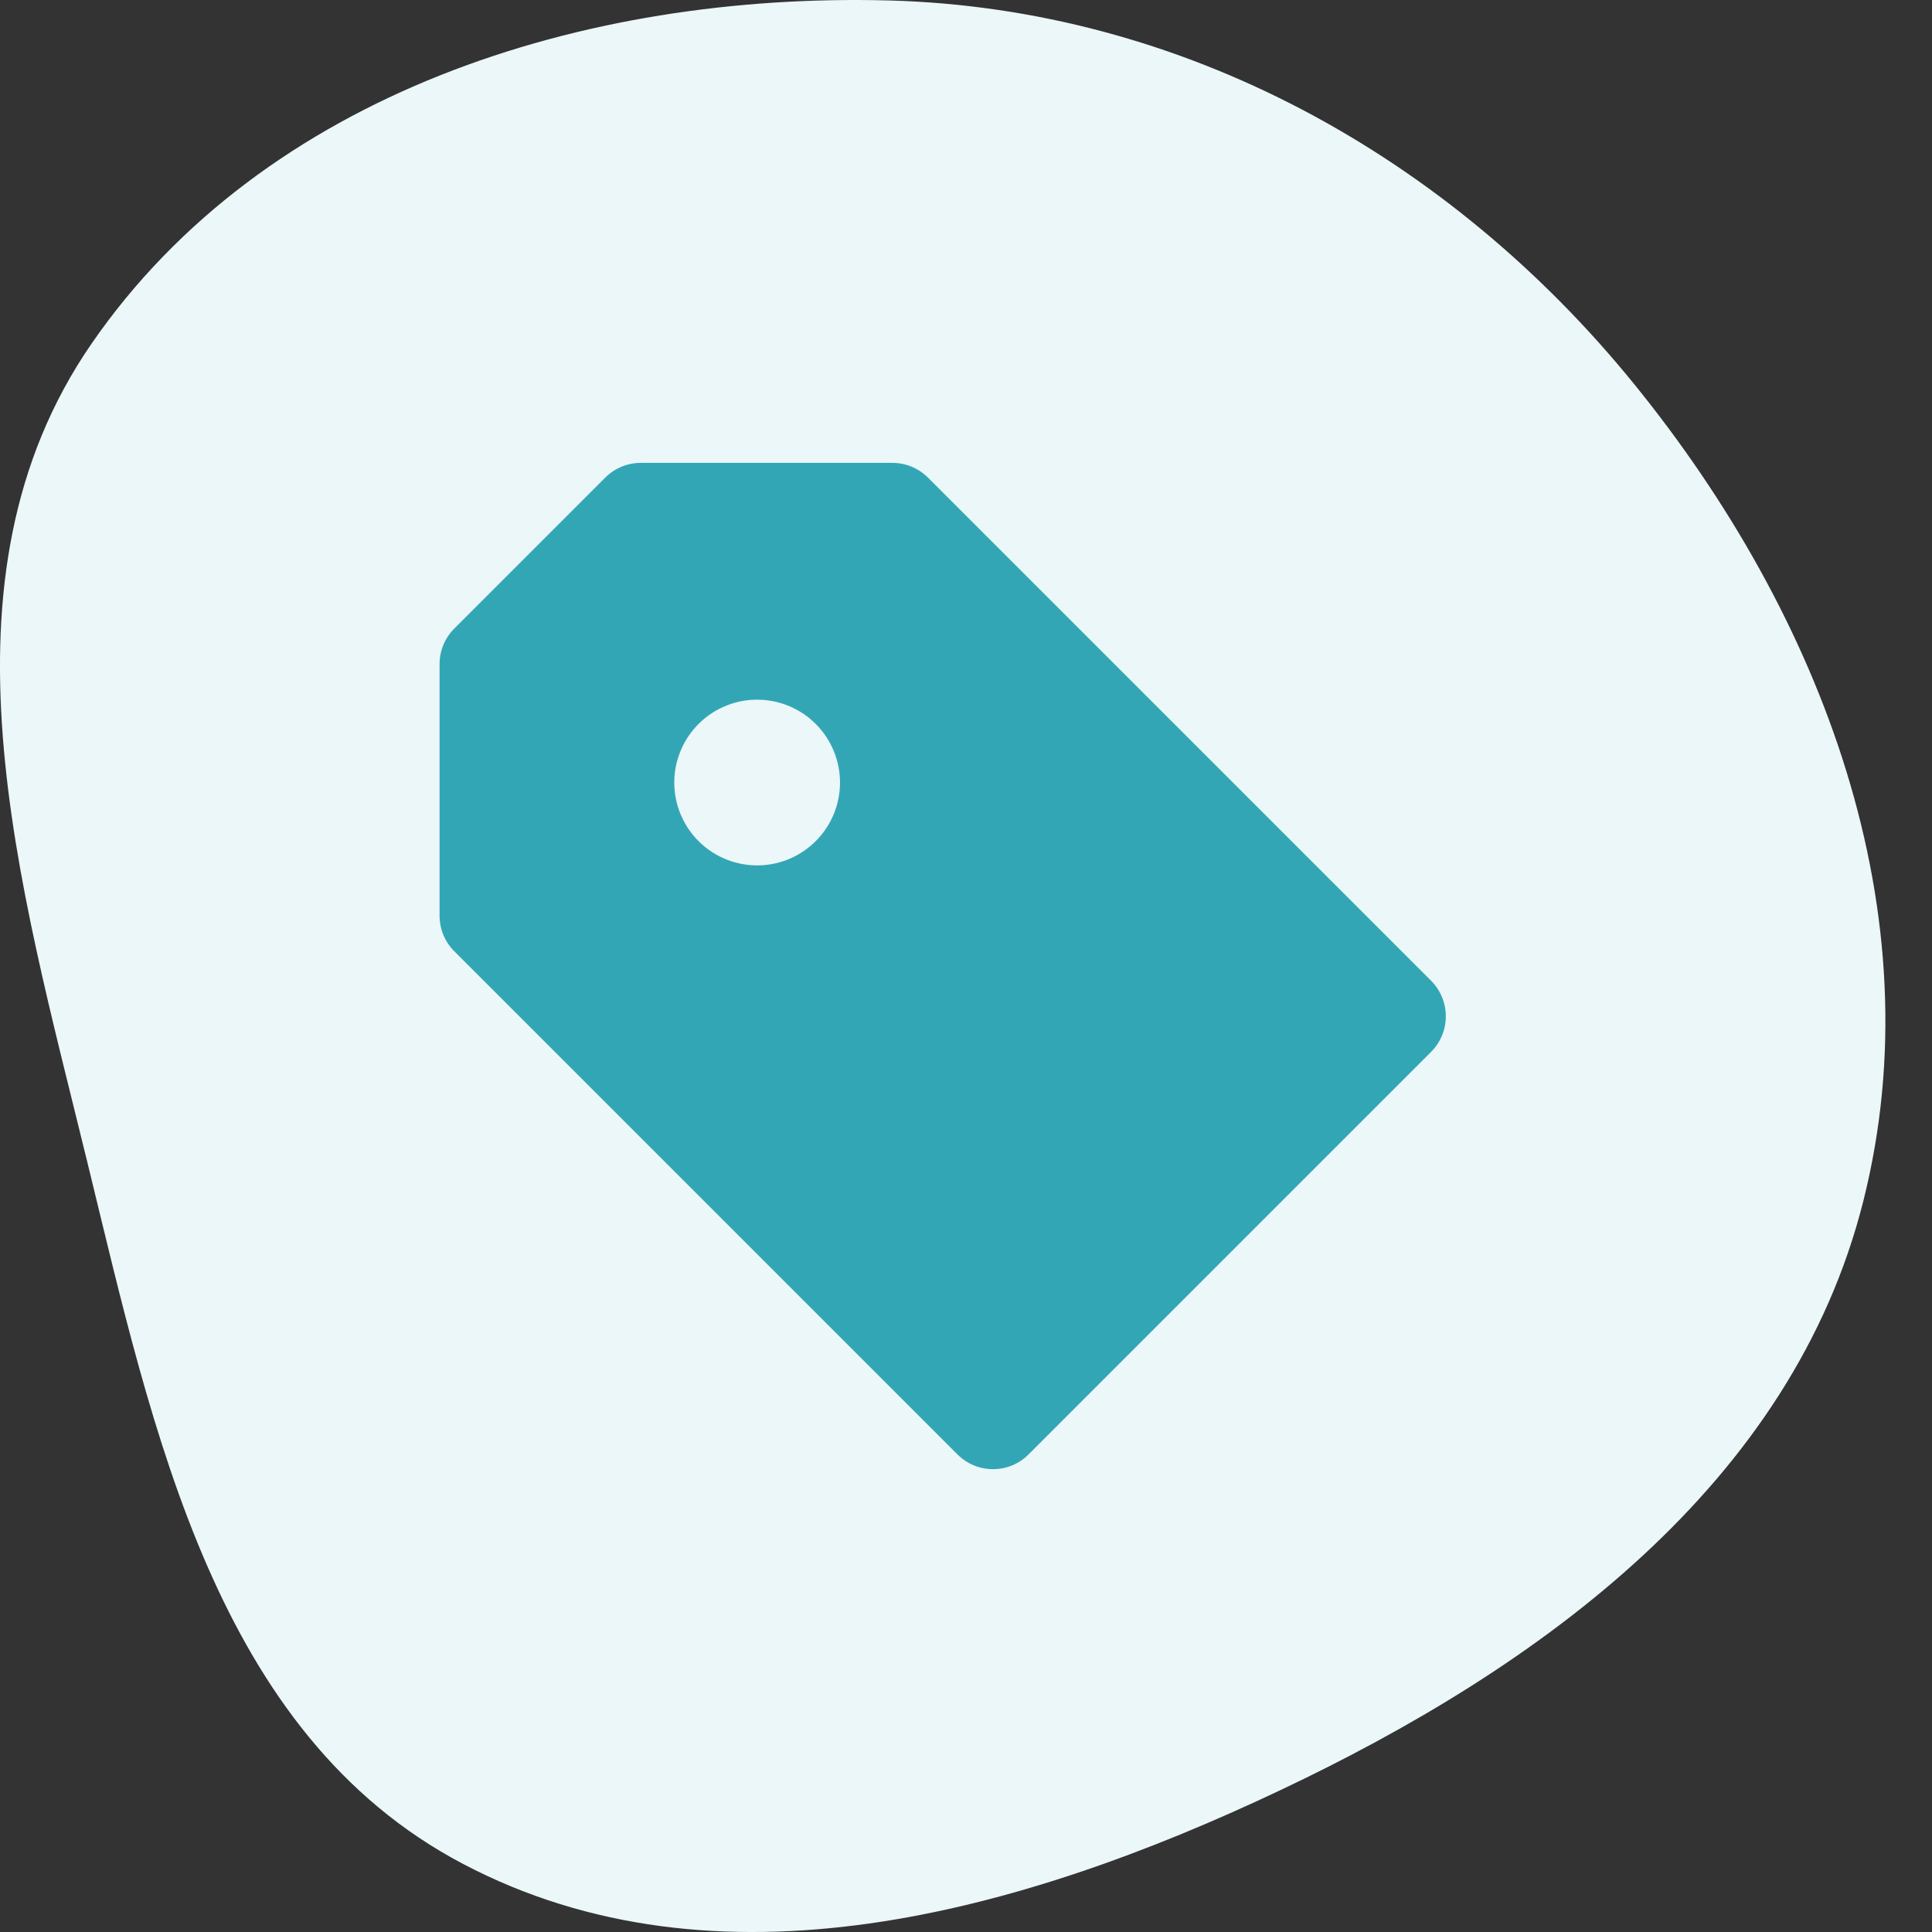 <svg width="48" height="48" viewBox="0 0 48 48" fill="none" xmlns="http://www.w3.org/2000/svg">
<rect x="0" y="0" width="48" height="48" fill="#333333" stroke="none"/>
<path fill-rule="evenodd" clip-rule="evenodd" d="M22.073 0.011C29.379 0.204 35.998 3.872 40.603 9.546C45.263 15.288 48.1 22.681 46.291 29.851C44.522 36.859 38.319 41.401 31.784 44.489C25.324 47.543 17.81 49.635 11.49 46.301C5.357 43.066 3.812 35.602 2.168 28.867C0.478 21.94 -1.773 14.405 2.276 8.536C6.568 2.313 14.517 -0.188 22.073 0.011Z" fill="#EBF7F8"/>
<path d="M23.055 11.866C22.939 11.75 22.801 11.658 22.649 11.595C22.498 11.532 22.335 11.5 22.171 11.5H15.921C15.757 11.5 15.594 11.532 15.443 11.595C15.291 11.658 15.153 11.75 15.037 11.866L11.287 15.616C11.171 15.732 11.079 15.87 11.016 16.021C10.953 16.173 10.921 16.336 10.921 16.5V22.75C10.921 23.082 11.052 23.4 11.287 23.634L23.787 36.134C23.903 36.25 24.041 36.343 24.192 36.406C24.344 36.469 24.507 36.501 24.671 36.501C24.835 36.501 24.998 36.469 25.15 36.406C25.301 36.343 25.439 36.25 25.555 36.134L35.555 26.134C35.671 26.018 35.763 25.88 35.826 25.728C35.889 25.577 35.921 25.414 35.921 25.25C35.921 25.086 35.889 24.923 35.826 24.772C35.763 24.62 35.671 24.482 35.555 24.366L23.055 11.866ZM18.862 21.5C18.588 21.507 18.315 21.459 18.059 21.358C17.803 21.258 17.57 21.108 17.374 20.916C17.177 20.724 17.021 20.495 16.914 20.242C16.807 19.989 16.752 19.717 16.752 19.442C16.752 19.168 16.807 18.896 16.914 18.643C17.02 18.39 17.176 18.161 17.373 17.969C17.569 17.777 17.802 17.626 18.058 17.526C18.313 17.425 18.587 17.377 18.861 17.384C19.398 17.397 19.909 17.619 20.284 18.004C20.659 18.388 20.869 18.904 20.87 19.441C20.87 19.979 20.66 20.494 20.285 20.879C19.91 21.264 19.399 21.487 18.862 21.5Z" fill="#33A6B6"/>
</svg>
